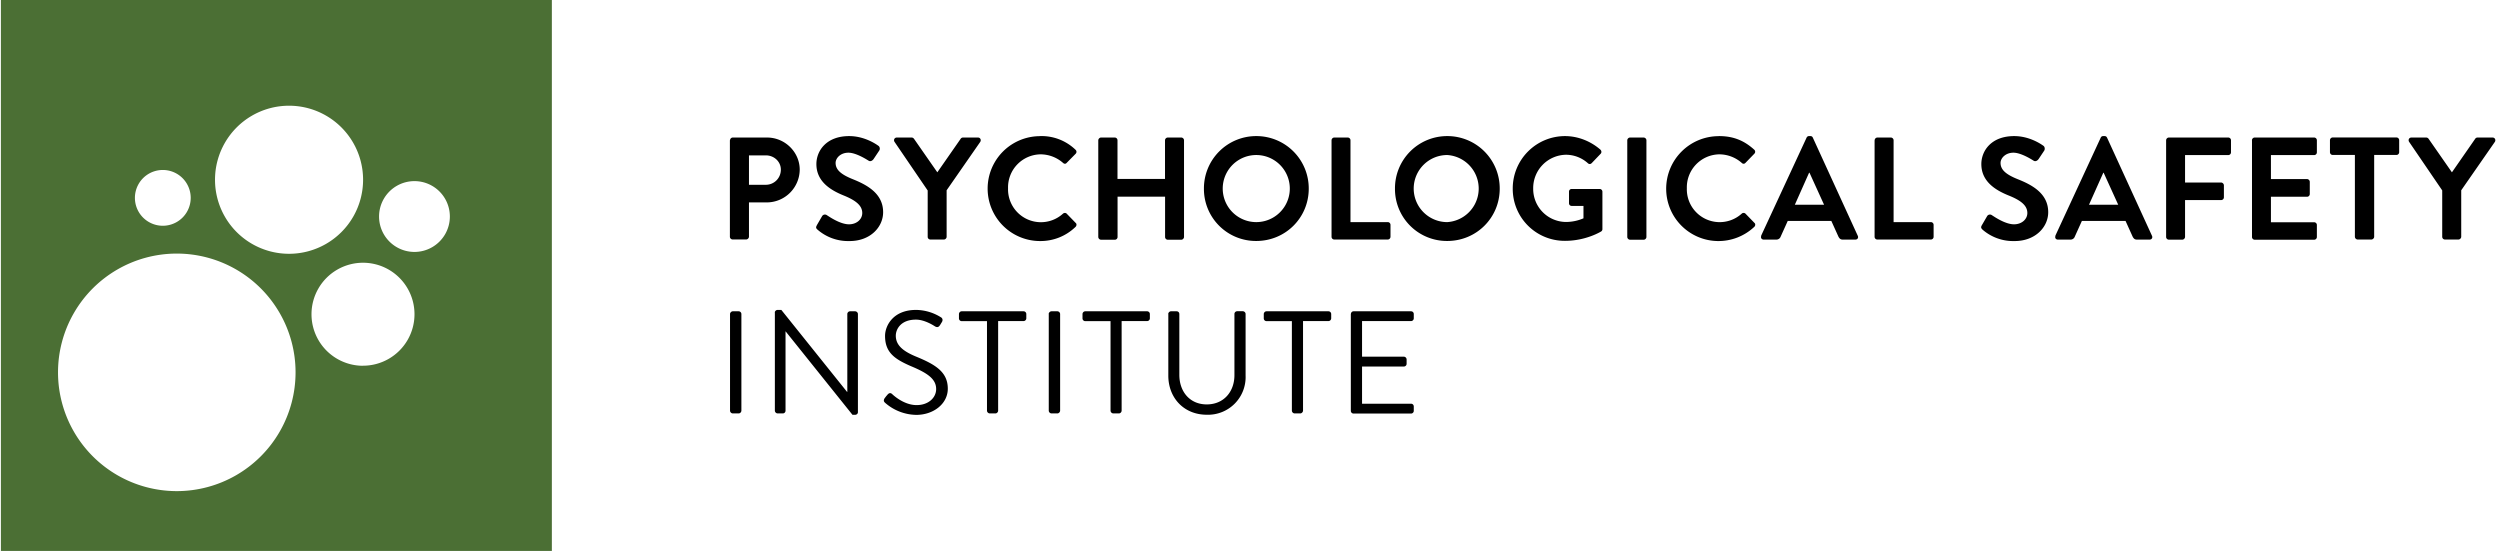 <svg fill="currentColor" viewBox="0 0 363 80" height="80" xmlns="http://www.w3.org/2000/svg">
  <!-- Square shape in green -->
  <path fill="#4b6f34" d="M.13 0v80h80V0h-80Zm41.84 15.35a10.74 10.74 0 1 1 0 21.5 10.74 10.74 0 0 1 0-21.5Zm-18.33 9.33a4.05 4.05 0 1 1 0 8.1 4.05 4.05 0 0 1 0-8.1Zm2.03 46.63a17.24 17.24 0 1 1 0-34.49 17.24 17.24 0 0 1 0 34.49Zm27.04-18.2a7.47 7.47 0 1 1 0-14.96 7.47 7.47 0 0 1 0 14.95Zm7.47-16.53a5.14 5.14 0 1 1 0-10.28 5.14 5.14 0 0 1 0 10.28Z"/>
  <!-- Text in black -->
  <path fill="#000000" d="M106 20.38c0-.21.17-.41.4-.41h4.98c2.6 0 4.74 2.12 4.74 4.67a4.8 4.8 0 0 1-4.72 4.75h-2.65v4.97c0 .21-.2.41-.4.41h-1.95a.4.4 0 0 1-.42-.4V20.34l.02.03Zm5.2 6.45c1.2 0 2.18-.96 2.18-2.2 0-1.18-1-2.07-2.17-2.07h-2.46v4.27h2.46Zm7.4 5.88.76-1.31c.17-.3.54-.3.72-.14.12.05 1.82 1.31 3.2 1.31 1.1 0 1.92-.72 1.92-1.64 0-1.07-.91-1.82-2.68-2.54-1.99-.8-3.98-2.07-3.98-4.57 0-1.88 1.4-4.06 4.76-4.06 2.16 0 3.81 1.1 4.23 1.4.22.13.29.49.13.71l-.8 1.2c-.17.26-.48.43-.74.26-.17-.1-1.78-1.16-2.93-1.16-1.16 0-1.86.8-1.86 1.48 0 1 .78 1.68 2.5 2.37 2.04.82 4.4 2.06 4.4 4.79 0 2.17-1.87 4.19-4.86 4.19a6.77 6.77 0 0 1-4.66-1.65c-.2-.19-.3-.3-.1-.64Zm16.1-5.05-4.82-7.07c-.17-.28 0-.62.34-.62h2.15c.17 0 .27.1.34.18l3.39 4.87 3.39-4.87a.4.4 0 0 1 .33-.18H142c.34 0 .5.34.34.62l-4.89 7.04v6.75c0 .2-.18.4-.4.4h-1.95a.39.39 0 0 1-.4-.4v-6.73Zm16.33-7.9a7.1 7.1 0 0 1 5.12 1.97c.2.17.2.43.03.6l-1.3 1.32c-.14.17-.35.17-.53 0a4.97 4.97 0 0 0-3.26-1.24 4.79 4.79 0 0 0-4.72 4.92 4.77 4.77 0 0 0 7.98 3.69c.17-.14.4-.13.53 0l1.31 1.35c.18.14.13.43-.02.57a7.28 7.28 0 0 1-5.15 2.06 7.61 7.61 0 1 1 0-15.23l.01-.01Zm8.44.62c0-.21.2-.41.4-.41h1.98a.4.4 0 0 1 .41.4v5.61h6.9v-5.6c0-.21.17-.41.41-.41h1.95c.21 0 .4.18.4.4V34.4c0 .21-.19.41-.4.41h-1.95a.4.4 0 0 1-.4-.4v-5.85h-6.9v5.84a.4.4 0 0 1-.42.41h-1.97a.42.42 0 0 1-.41-.4V20.37Zm22.94-.62a7.6 7.6 0 0 1 7.62 7.63c0 4.23-3.38 7.6-7.62 7.6a7.55 7.55 0 0 1-7.6-7.6 7.59 7.59 0 0 1 7.6-7.63Zm0 12.49a4.87 4.87 0 0 0 0-9.74 4.87 4.87 0 0 0 0 9.74Zm10.93-11.87c0-.21.17-.41.4-.41h1.95c.22 0 .4.18.4.4v11.88h5.4a.4.4 0 0 1 .41.4v1.73c0 .2-.17.4-.4.4h-7.75a.4.4 0 0 1-.41-.4V20.36v.02Zm16.8-.62a7.6 7.6 0 0 1 7.62 7.63c0 4.23-3.38 7.6-7.62 7.6a7.54 7.54 0 0 1-7.59-7.6 7.58 7.58 0 0 1 7.6-7.63Zm0 12.49a4.88 4.88 0 0 0 0-9.74 4.87 4.87 0 0 0 0 9.74Zm17.08-12.49c1.9 0 3.73.73 5.16 1.97.17.17.2.43.03.6l-1.3 1.36c-.18.17-.38.17-.56 0a4.78 4.78 0 0 0-3.19-1.22 4.84 4.84 0 0 0-4.74 4.9 4.8 4.8 0 0 0 4.77 4.86 6.5 6.5 0 0 0 2.53-.53v-1.8h-1.7c-.24 0-.4-.17-.4-.38v-1.68c0-.24.16-.4.4-.4h4.07a.4.4 0 0 1 .38.4v5.42a.4.4 0 0 1-.17.34s-2.18 1.37-5.25 1.37a7.54 7.54 0 0 1-7.6-7.58 7.6 7.6 0 0 1 7.6-7.63h-.03Zm9.06.62c0-.21.18-.41.41-.41h1.96c.21 0 .41.18.41.4V34.4c0 .21-.18.41-.4.41h-1.97a.42.42 0 0 1-.41-.4V20.37Zm13.31-.62c2.13 0 3.68.67 5.12 1.97a.4.4 0 0 1 .01.6l-1.28 1.32c-.16.17-.37.17-.54 0a4.96 4.96 0 0 0-3.26-1.24 4.79 4.79 0 0 0-4.71 4.92 4.77 4.77 0 0 0 7.97 3.69.4.4 0 0 1 .54 0l1.31 1.35c.17.14.13.43-.03.57a7.59 7.59 0 0 1-12.79-5.53 7.63 7.63 0 0 1 7.66-7.64v-.01Zm6.12 14.48 6.6-14.24a.38.38 0 0 1 .34-.24h.22c.2 0 .3.1.36.24l6.52 14.24c.13.28-.04.55-.35.55h-1.83c-.31 0-.47-.13-.63-.43l-1.03-2.28h-6.33l-1.03 2.28a.65.65 0 0 1-.62.43h-1.84c-.3 0-.48-.27-.35-.55h-.03Zm9.15-4.5-2.12-4.66h-.06l-2.07 4.65h4.25Zm7.34-9.36c0-.21.17-.41.4-.41h1.95c.21 0 .4.18.4.4v11.88h5.4a.4.4 0 0 1 .41.4v1.73a.4.4 0 0 1-.4.4h-7.75a.4.4 0 0 1-.42-.4V20.36v.02Zm15.56 12.33.76-1.31c.17-.3.54-.3.72-.14.12.05 1.82 1.31 3.2 1.31 1.1 0 1.93-.72 1.93-1.64 0-1.07-.9-1.82-2.7-2.54-1.99-.8-3.98-2.07-3.98-4.57 0-1.88 1.4-4.06 4.77-4.06 2.16 0 3.81 1.1 4.23 1.4.21.13.27.49.13.71l-.8 1.2c-.17.26-.48.43-.74.26-.17-.1-1.78-1.16-2.93-1.16-1.16 0-1.87.8-1.87 1.48 0 1 .78 1.68 2.5 2.37 2.06.82 4.42 2.06 4.42 4.79 0 2.17-1.88 4.19-4.87 4.19a6.78 6.78 0 0 1-4.66-1.65c-.18-.19-.3-.3-.11-.64Zm10.67 1.53L305.02 20a.37.37 0 0 1 .35-.24h.21c.21 0 .3.1.37.24l6.52 14.24c.13.28-.04.55-.35.55h-1.84c-.3 0-.46-.13-.62-.43l-1.03-2.28h-6.34l-1.03 2.28a.65.65 0 0 1-.62.43h-1.83c-.31 0-.48-.27-.35-.55h-.03Zm9.14-4.5-2.12-4.66h-.05l-2.08 4.65h4.25Zm6.95-9.36c0-.21.17-.41.4-.41h8.61a.4.4 0 0 1 .41.4v1.74a.4.4 0 0 1-.4.41h-6.27v3.98h5.23c.21 0 .41.2.41.41v1.74a.4.4 0 0 1-.4.4h-5.24v5.34c0 .21-.19.41-.4.41h-1.94a.4.4 0 0 1-.41-.4V20.37Zm12.46 0c0-.21.17-.41.4-.41H336a.4.4 0 0 1 .41.4v1.74a.4.4 0 0 1-.4.41h-6.27V26h5.23c.22 0 .41.19.41.41v1.75a.4.4 0 0 1-.4.41h-5.24v3.7H336a.4.4 0 0 1 .41.4v1.73a.4.4 0 0 1-.4.41h-8.61a.4.4 0 0 1-.41-.4V20.37Zm14.97 2.12h-3.23a.4.4 0 0 1-.41-.4v-1.74c0-.2.17-.4.4-.4h9.25c.23 0 .4.18.4.4v1.74a.4.4 0 0 1-.4.4h-3.23v11.88c0 .2-.2.4-.41.4h-1.97a.42.42 0 0 1-.42-.4V22.5h.02Zm12.67 5.16-4.82-7.07c-.17-.28 0-.62.33-.62h2.16c.17 0 .28.1.34.18l3.39 4.87 3.38-4.87a.4.4 0 0 1 .34-.18h2.18c.34 0 .5.34.34.62l-4.89 7.04v6.75c0 .2-.2.4-.4.4h-1.95a.4.4 0 0 1-.41-.4v-6.73h.01ZM106 45.6c0-.2.2-.4.4-.4h.85c.22 0 .4.18.4.4v14.02c0 .21-.18.41-.4.41h-.84a.42.42 0 0 1-.41-.4V45.6Zm6.5-.22c0-.2.2-.38.41-.38h.54l9.54 11.9h.04V45.6c0-.2.17-.4.4-.4h.73c.21 0 .41.18.41.4v14.25c0 .21-.18.38-.41.38h-.38l-9.71-12.12h-.01v11.51a.4.4 0 0 1-.41.41h-.74a.42.42 0 0 1-.4-.4V45.37Zm15.97 12.42c.1-.13.2-.28.32-.4.21-.28.44-.44.73-.2.14.14 1.7 1.62 3.57 1.62 1.72 0 2.84-1.07 2.84-2.33 0-1.47-1.27-2.33-3.7-3.34-2.33-1.02-3.72-1.97-3.72-4.38 0-1.44 1.14-3.77 4.5-3.77a6.93 6.93 0 0 1 3.61 1.07c.13.06.38.32.13.72-.09.13-.17.29-.26.41-.18.3-.4.38-.73.19-.14-.09-1.48-.98-2.76-.98-2.25 0-2.93 1.44-2.93 2.33 0 1.41 1.08 2.25 2.85 3 2.86 1.17 4.7 2.24 4.7 4.7 0 2.2-2.09 3.8-4.57 3.8a7 7 0 0 1-4.47-1.7c-.17-.15-.38-.31-.13-.72l.02-.02Zm14.85-11.17h-3.68a.4.4 0 0 1-.4-.41v-.61c0-.21.17-.41.4-.41h8.98a.4.4 0 0 1 .4.4v.62c0 .2-.17.4-.4.4h-3.69v13c0 .21-.18.41-.4.41h-.81a.42.42 0 0 1-.41-.4v-13h.01Zm8.95-1.03c0-.2.2-.4.41-.4h.85c.2 0 .4.18.4.4v14.02c0 .21-.2.41-.4.41h-.85a.42.42 0 0 1-.4-.4V45.6Zm8.99 1.03h-3.68a.4.4 0 0 1-.4-.41v-.61c0-.21.17-.41.4-.41h8.97a.4.4 0 0 1 .41.4v.62a.4.4 0 0 1-.4.4h-3.7v13c0 .21-.18.41-.4.41h-.8a.42.42 0 0 1-.41-.4v-13Zm8.37-1.03c0-.2.18-.4.4-.4h.81c.24 0 .4.18.4.4v8.83c0 2.41 1.5 4.29 3.98 4.29 2.47 0 4.02-1.84 4.02-4.25V45.6a.4.4 0 0 1 .4-.41h.81c.21 0 .41.18.41.4v8.95a5.46 5.46 0 0 1-5.63 5.68c-3.34 0-5.59-2.46-5.59-5.68V45.6h-.01Zm17.97 1.03h-3.7a.4.4 0 0 1-.4-.41v-.61c0-.21.17-.41.4-.41h8.98a.4.4 0 0 1 .41.4v.62c0 .2-.17.4-.4.4h-3.69v13c0 .21-.2.41-.4.41h-.81a.42.42 0 0 1-.41-.4v-13h.01Zm8.55-1.03c0-.2.16-.4.39-.4h8.34c.24 0 .4.18.4.4v.62a.4.4 0 0 1-.4.4h-7.11v5.17h6.06c.22 0 .41.18.41.41v.6a.4.4 0 0 1-.4.42h-6.07v5.4h7.11c.24 0 .4.18.4.41v.6a.4.4 0 0 1-.4.42h-8.34a.4.4 0 0 1-.4-.41V45.6Z"/>
</svg>

